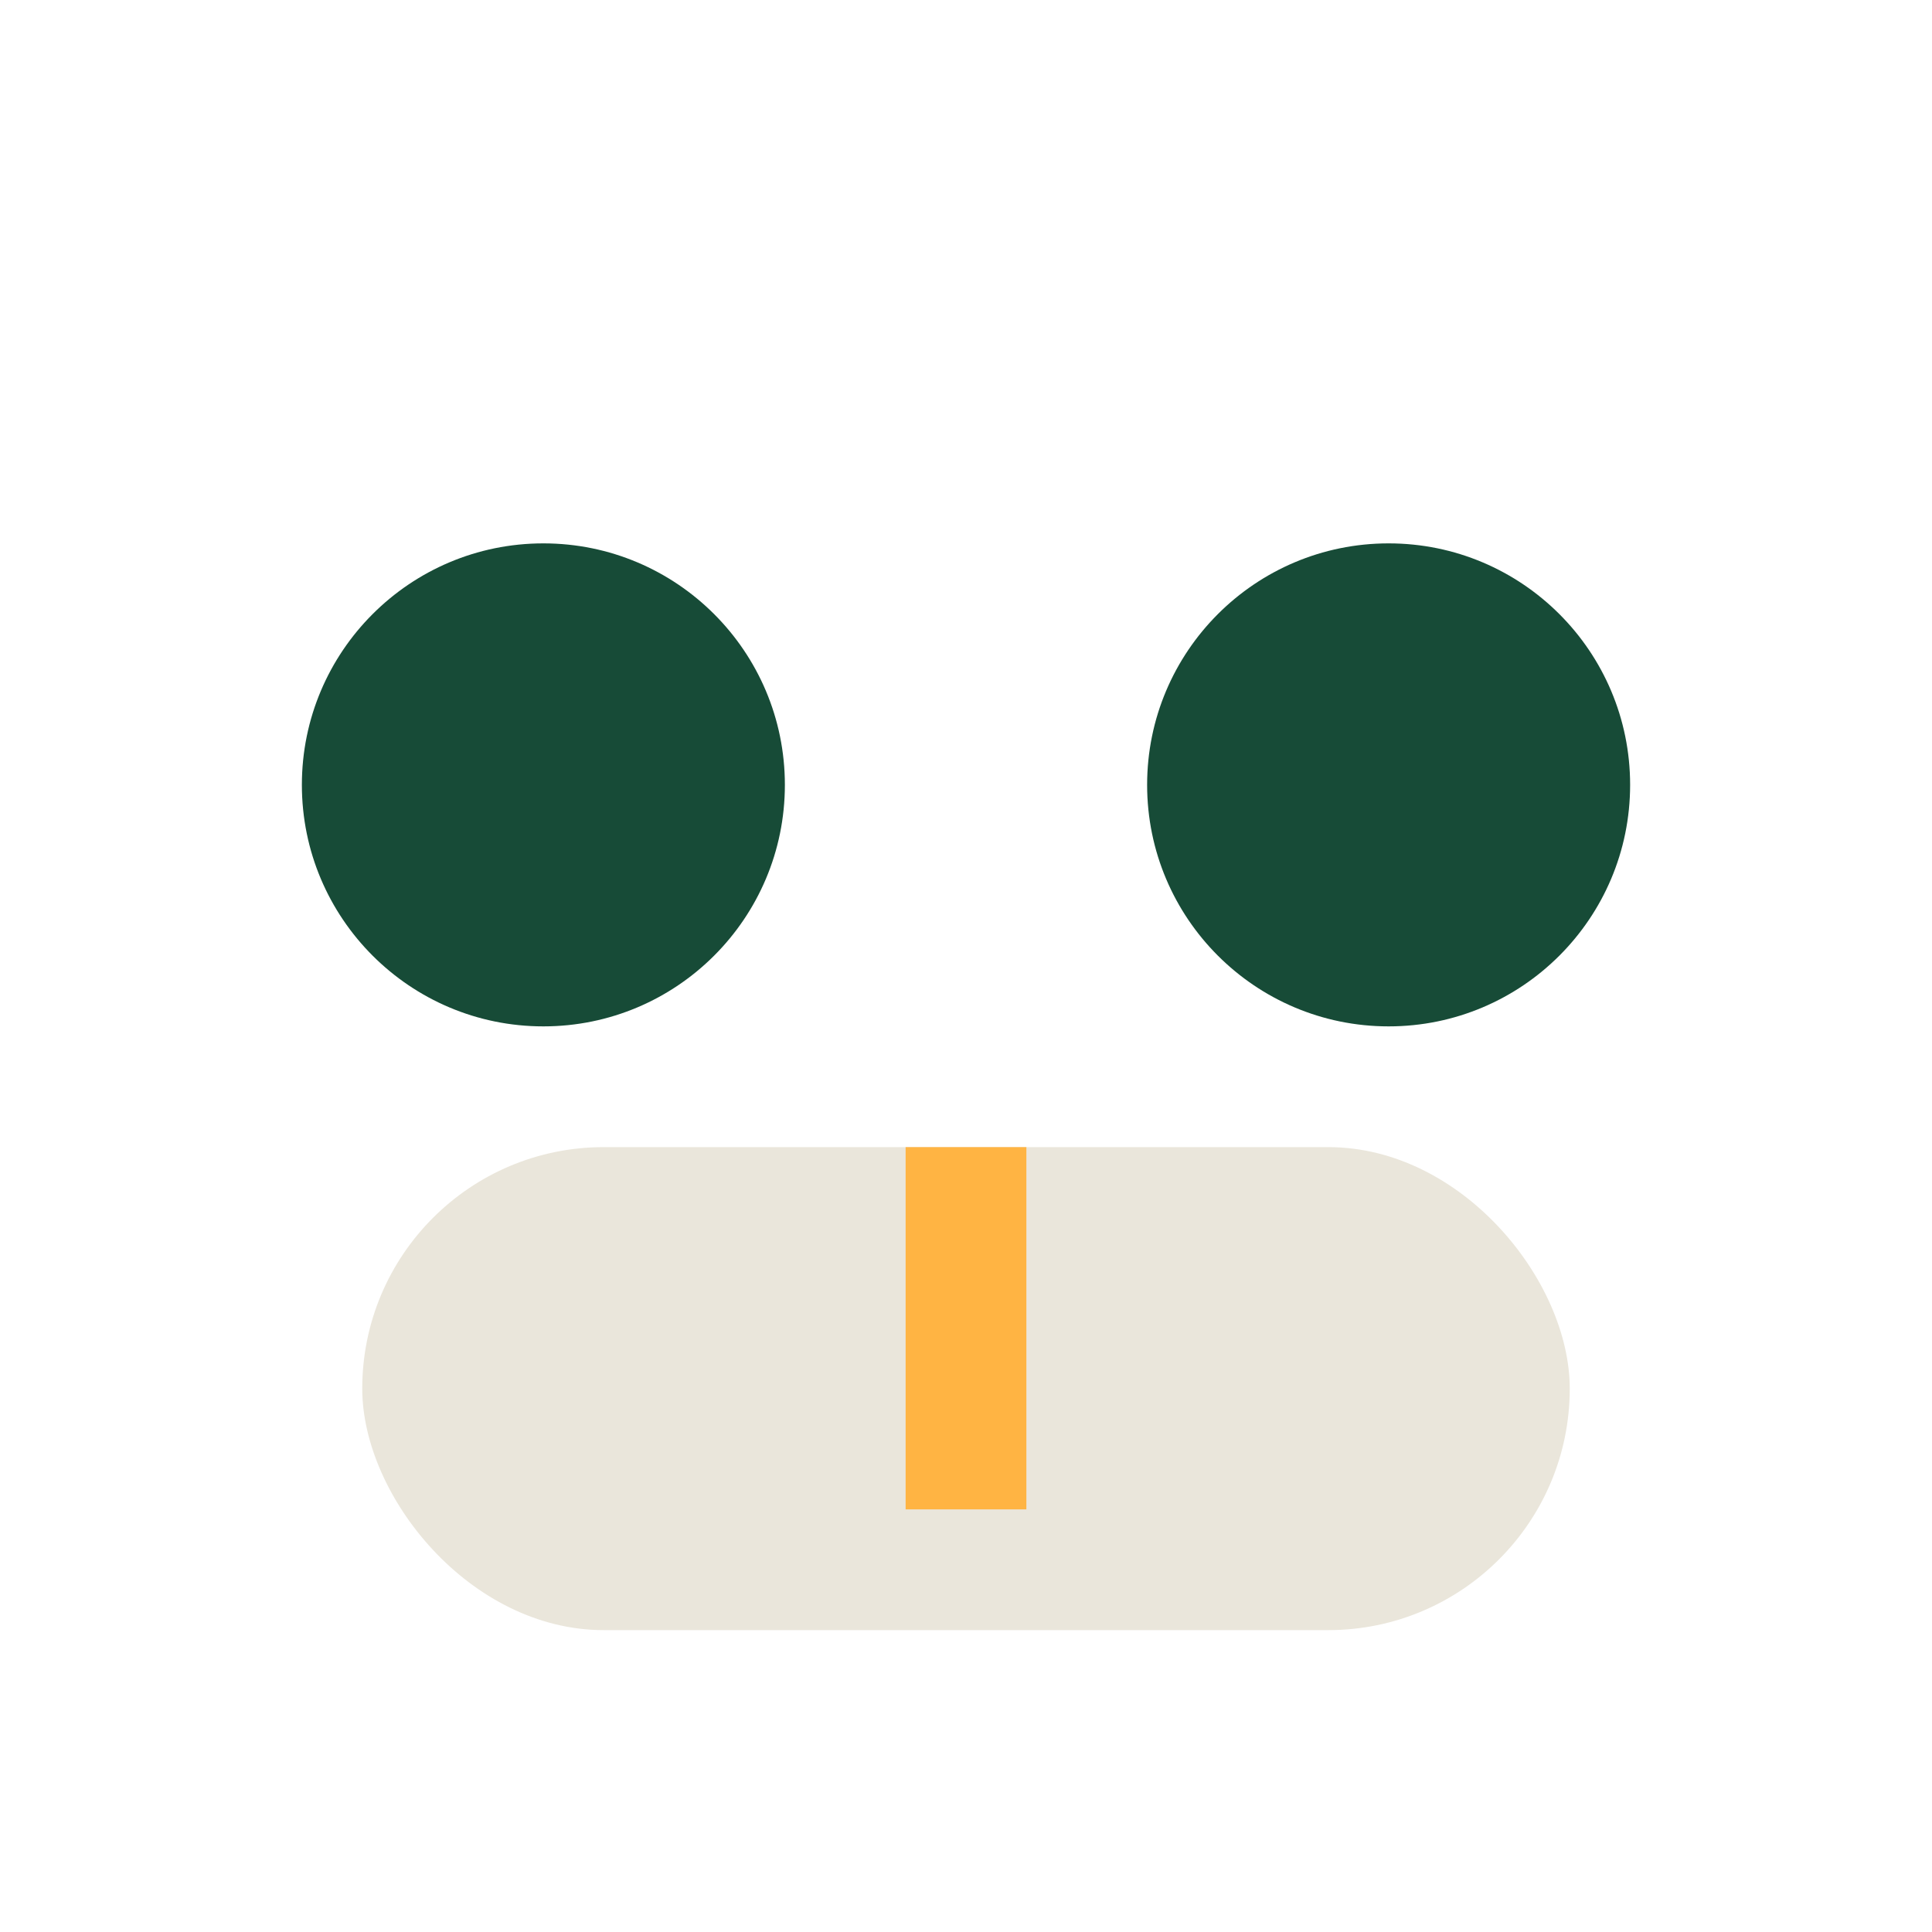 <?xml version="1.0" encoding="UTF-8"?>
<svg xmlns="http://www.w3.org/2000/svg" width="32" height="32" viewBox="0 0 32 32"><circle cx="9" cy="13" r="4" fill="#174B37"/><circle cx="23" cy="13" r="4" fill="#174B37"/><rect x="6" y="19" width="20" height="8" rx="4" fill="#EAE6DB"/><path d="M16 19v6" stroke="#FFB443" stroke-width="2"/></svg>
